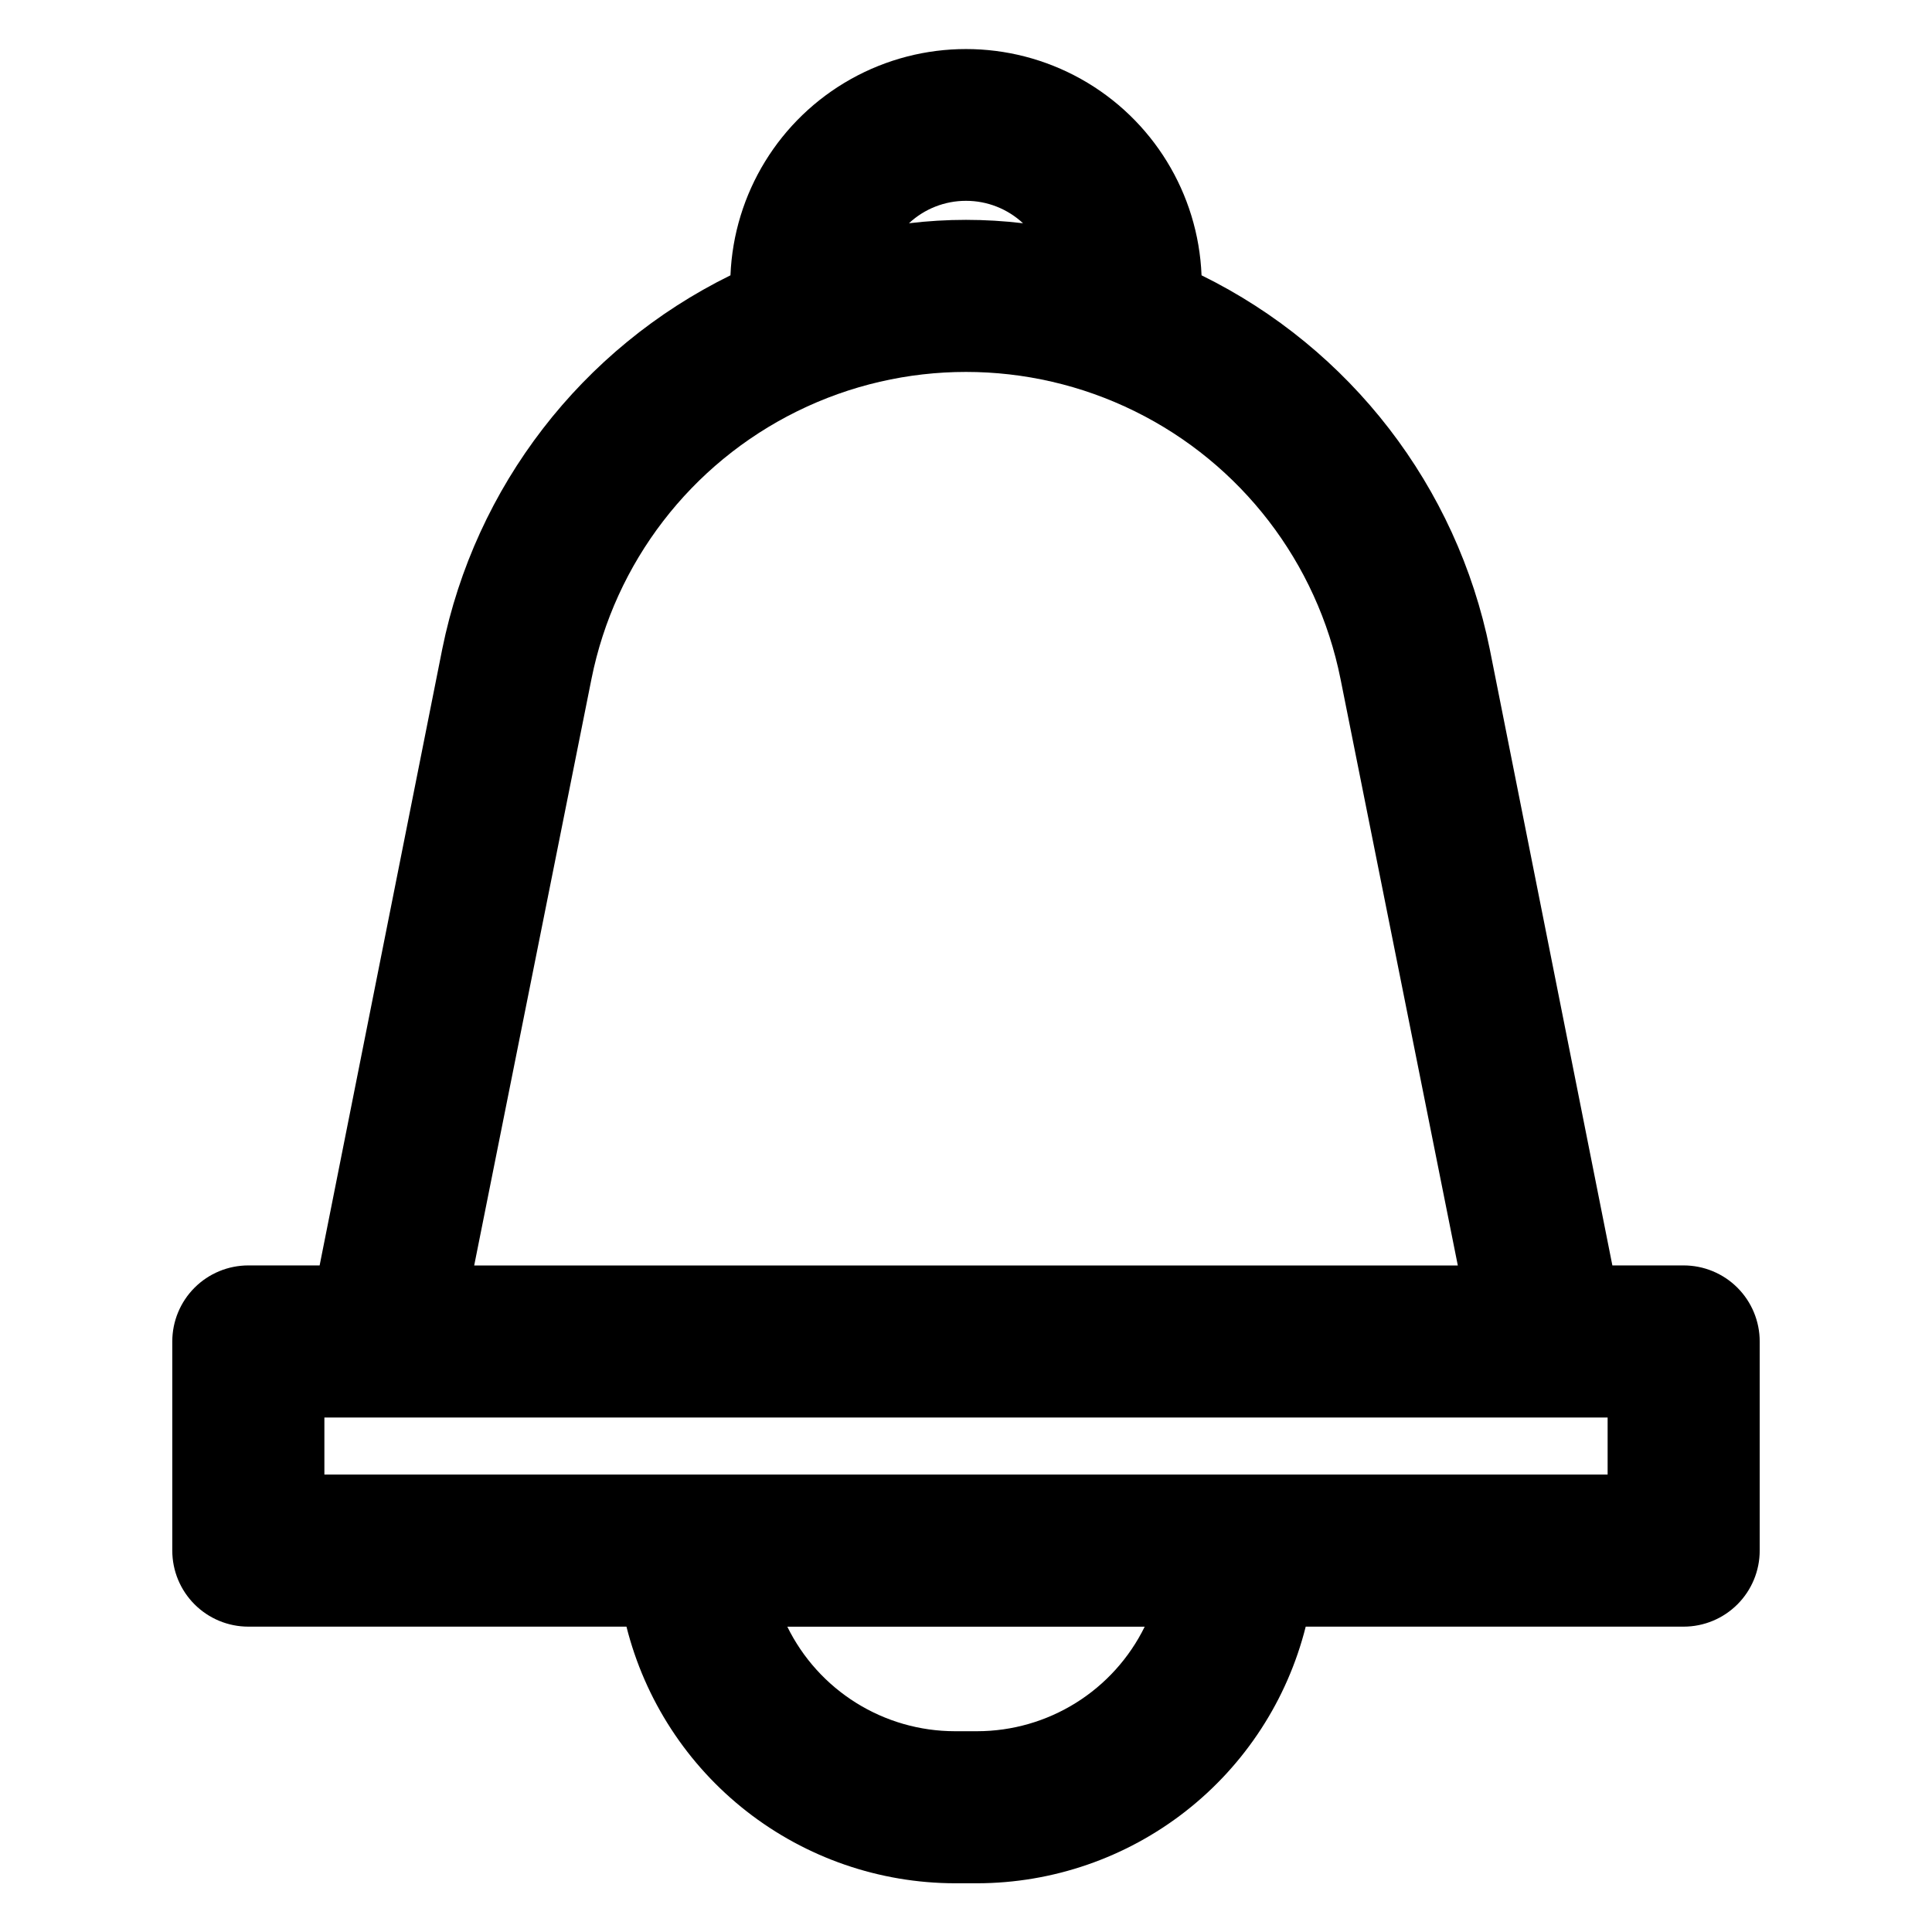 <?xml version="1.0" encoding="UTF-8"?>
<!-- Uploaded to: SVG Repo, www.svgrepo.com, Generator: SVG Repo Mixer Tools -->
<svg fill="#000000" width="800px" height="800px" version="1.1" viewBox="144 144 512 512" xmlns="http://www.w3.org/2000/svg">
 <path d="m590.19 479.35h-18.895l-32.496-163.34c-8.723-43.07-36.938-79.66-76.375-99.047-0.875-21.707-12.957-41.398-31.914-52.008-18.957-10.609-42.062-10.609-61.02 0-18.953 10.609-31.039 30.301-31.91 52.008-39.441 19.387-67.656 55.977-76.379 99.047l-32.496 163.34h-18.895c-5.344 0-10.469 2.125-14.25 5.902-3.777 3.781-5.902 8.906-5.902 14.25v55.422c0 5.344 2.125 10.469 5.902 14.246 3.781 3.781 8.906 5.906 14.25 5.906h100.21c4.875 19.406 16.086 36.629 31.852 48.949 15.77 12.32 35.195 19.027 55.207 19.062h5.894c20.008-0.035 39.434-6.742 55.203-19.062 15.77-12.32 26.977-29.543 31.852-48.949h100.16c5.344 0 10.469-2.125 14.25-5.906 3.777-3.777 5.902-8.902 5.902-14.246v-55.422c0-5.344-2.125-10.469-5.902-14.25-3.781-3.777-8.906-5.902-14.25-5.902zm-190.19-282.13c5.609-0.008 11.012 2.117 15.113 5.945-10.039-1.203-20.188-1.203-30.23 0 4.102-3.828 9.508-5.953 15.117-5.945zm-99.254 126.71c6.168-30.832 26.312-57.047 54.516-70.945 28.207-13.895 61.27-13.895 89.473 0 28.203 13.898 48.348 40.113 54.516 70.945l31.086 155.43h-260.67zm102.23 278.86h-5.945c-9.25-0.012-18.309-2.617-26.152-7.516-7.844-4.894-14.16-11.891-18.234-20.191h94.715c-4.074 8.301-10.391 15.297-18.234 20.191-7.844 4.898-16.902 7.504-26.148 7.516zm167.06-68.016h-340.07v-15.113h340.07z"/>
</svg>